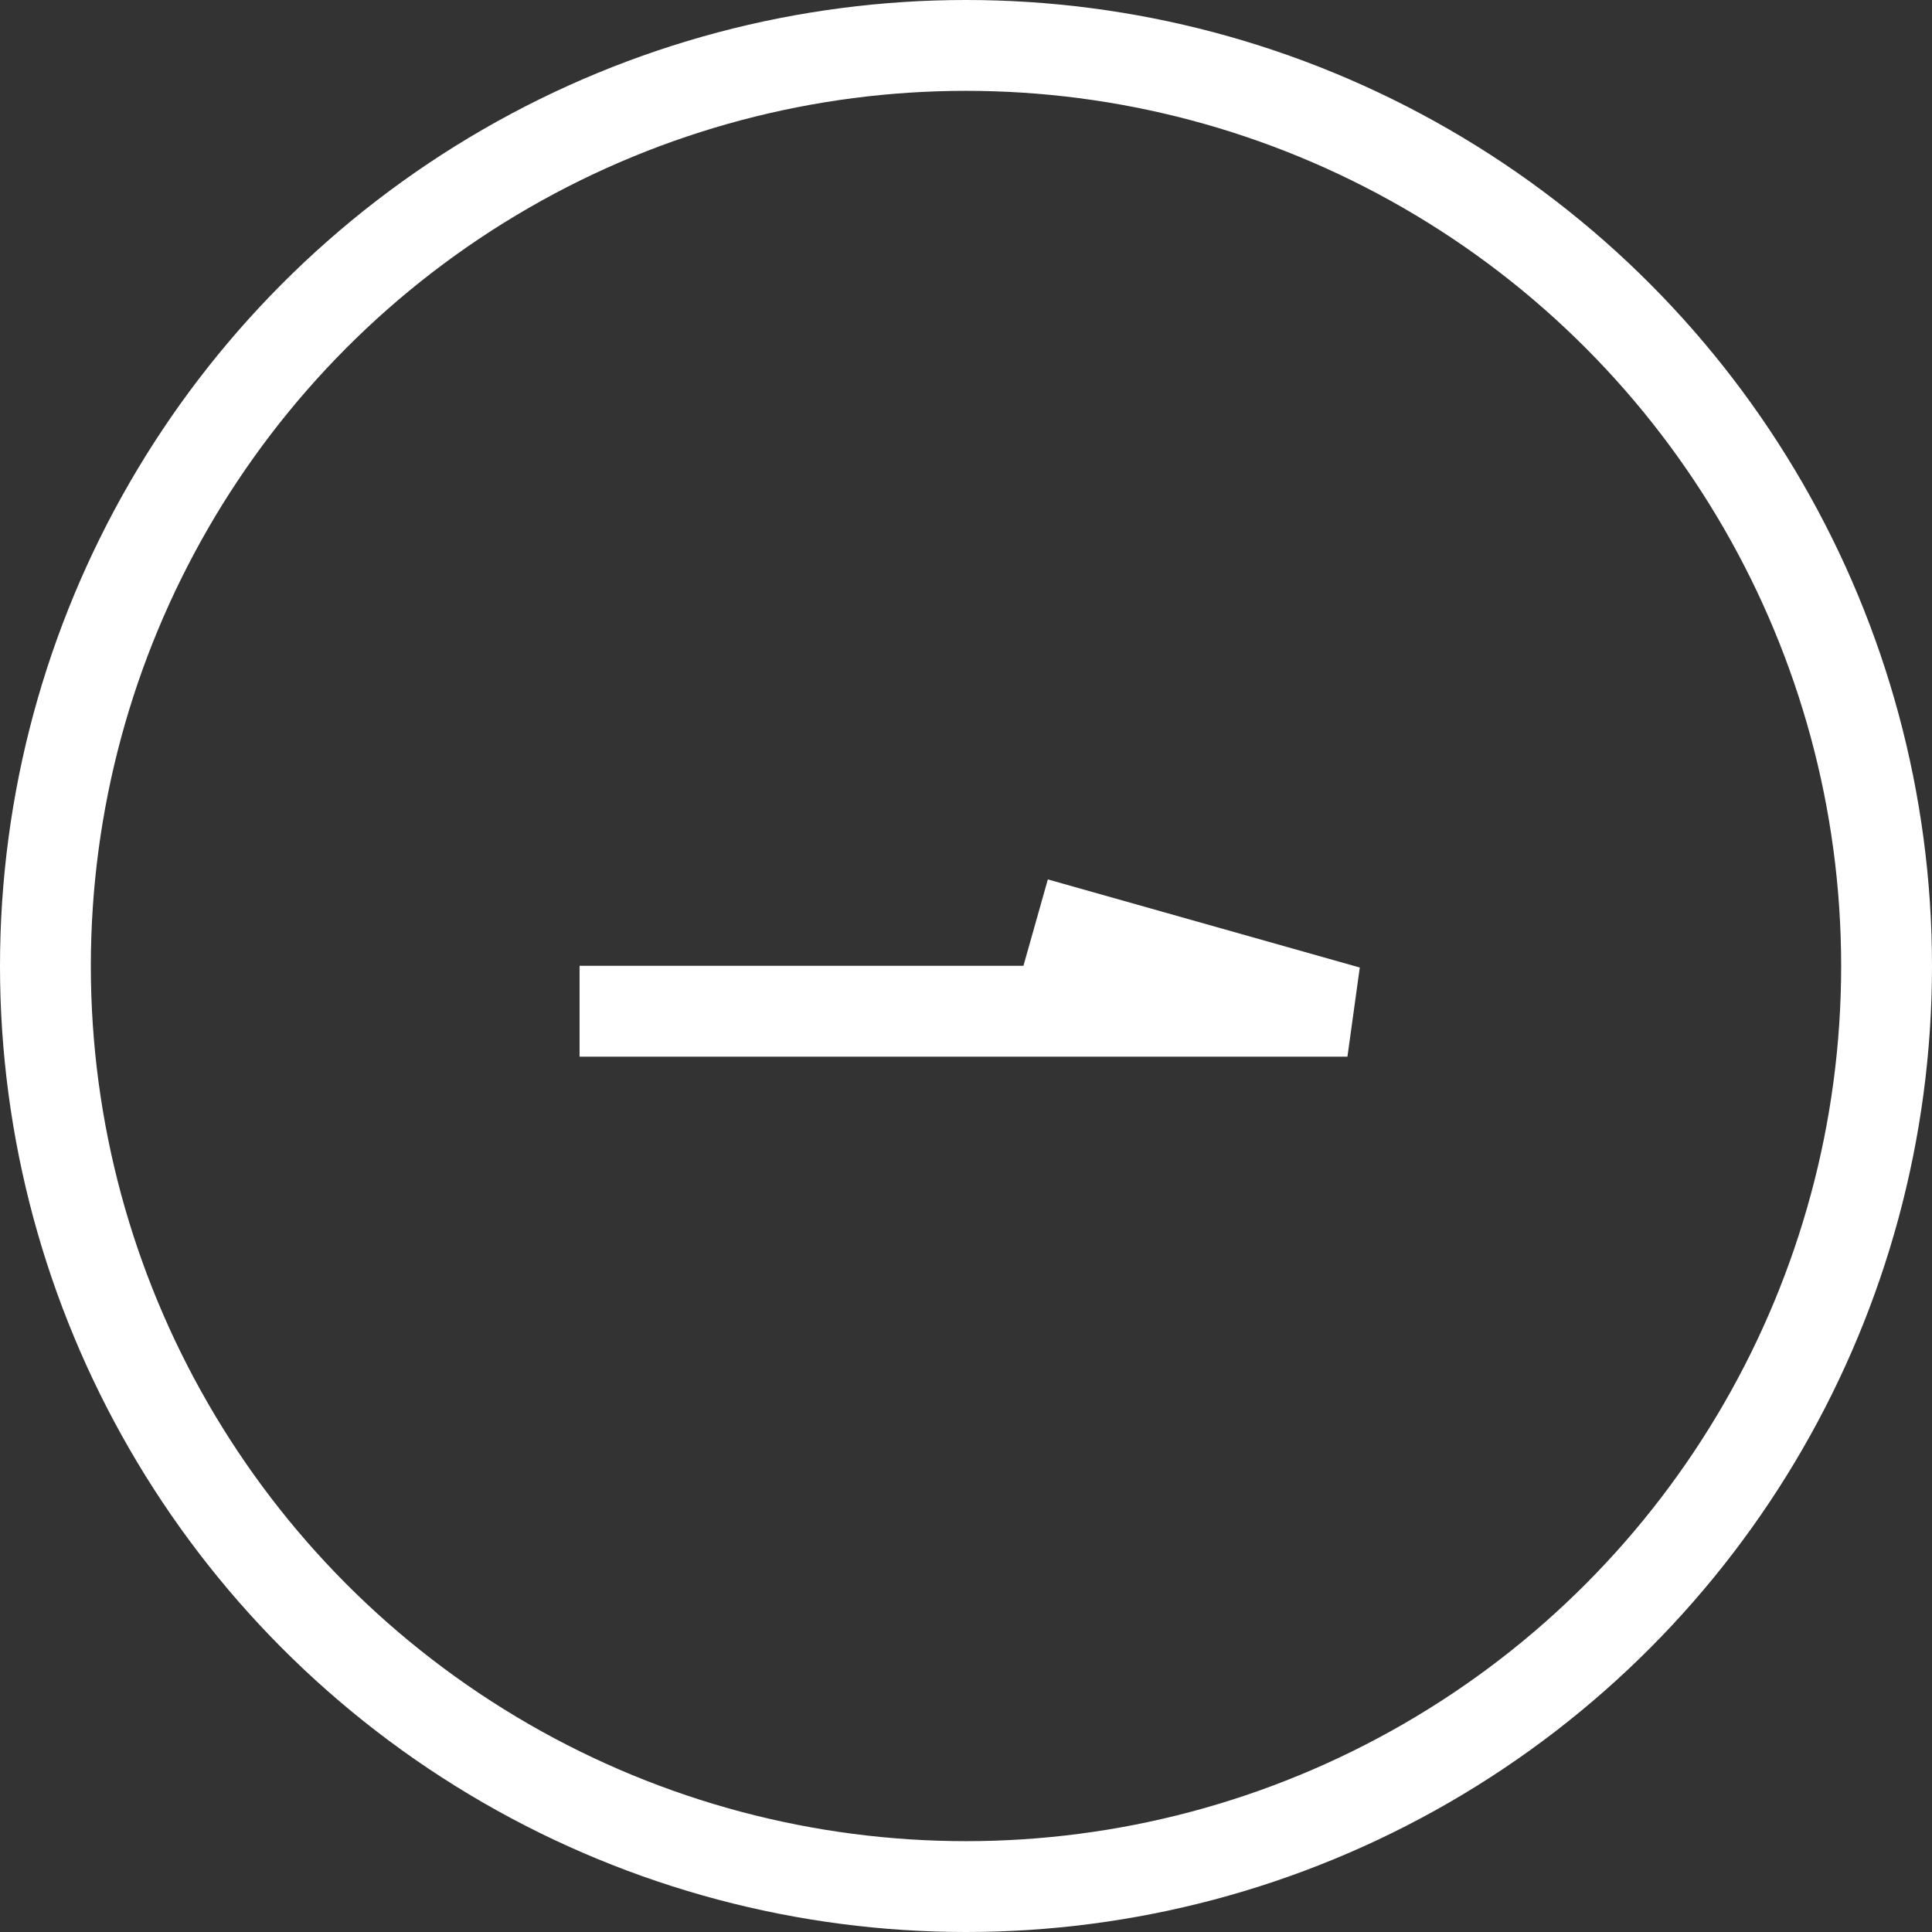 <svg id="グループ_21850" data-name="グループ 21850" xmlns="http://www.w3.org/2000/svg" width="21.268" height="21.268" viewBox="0 0 21.268 21.268">
  <rect x="0" y="0" width="21.268" height="21.268" fill="#333333" stroke="none"/>
  <g id="楕円形_39" data-name="楕円形 39" fill="none" stroke="#fff" stroke-width="1">
    <circle cx="10.634" cy="10.634" r="10.634" stroke="none"/>
    <circle cx="10.634" cy="10.634" r="10.134" fill="none"/>
  </g>
  <path id="パス_7656" data-name="パス 7656" d="M0-2.742H8.453l-3.434-.97" transform="translate(6.38 13.874)" fill="none" stroke="#fff" stroke-width="1"/>
</svg>
